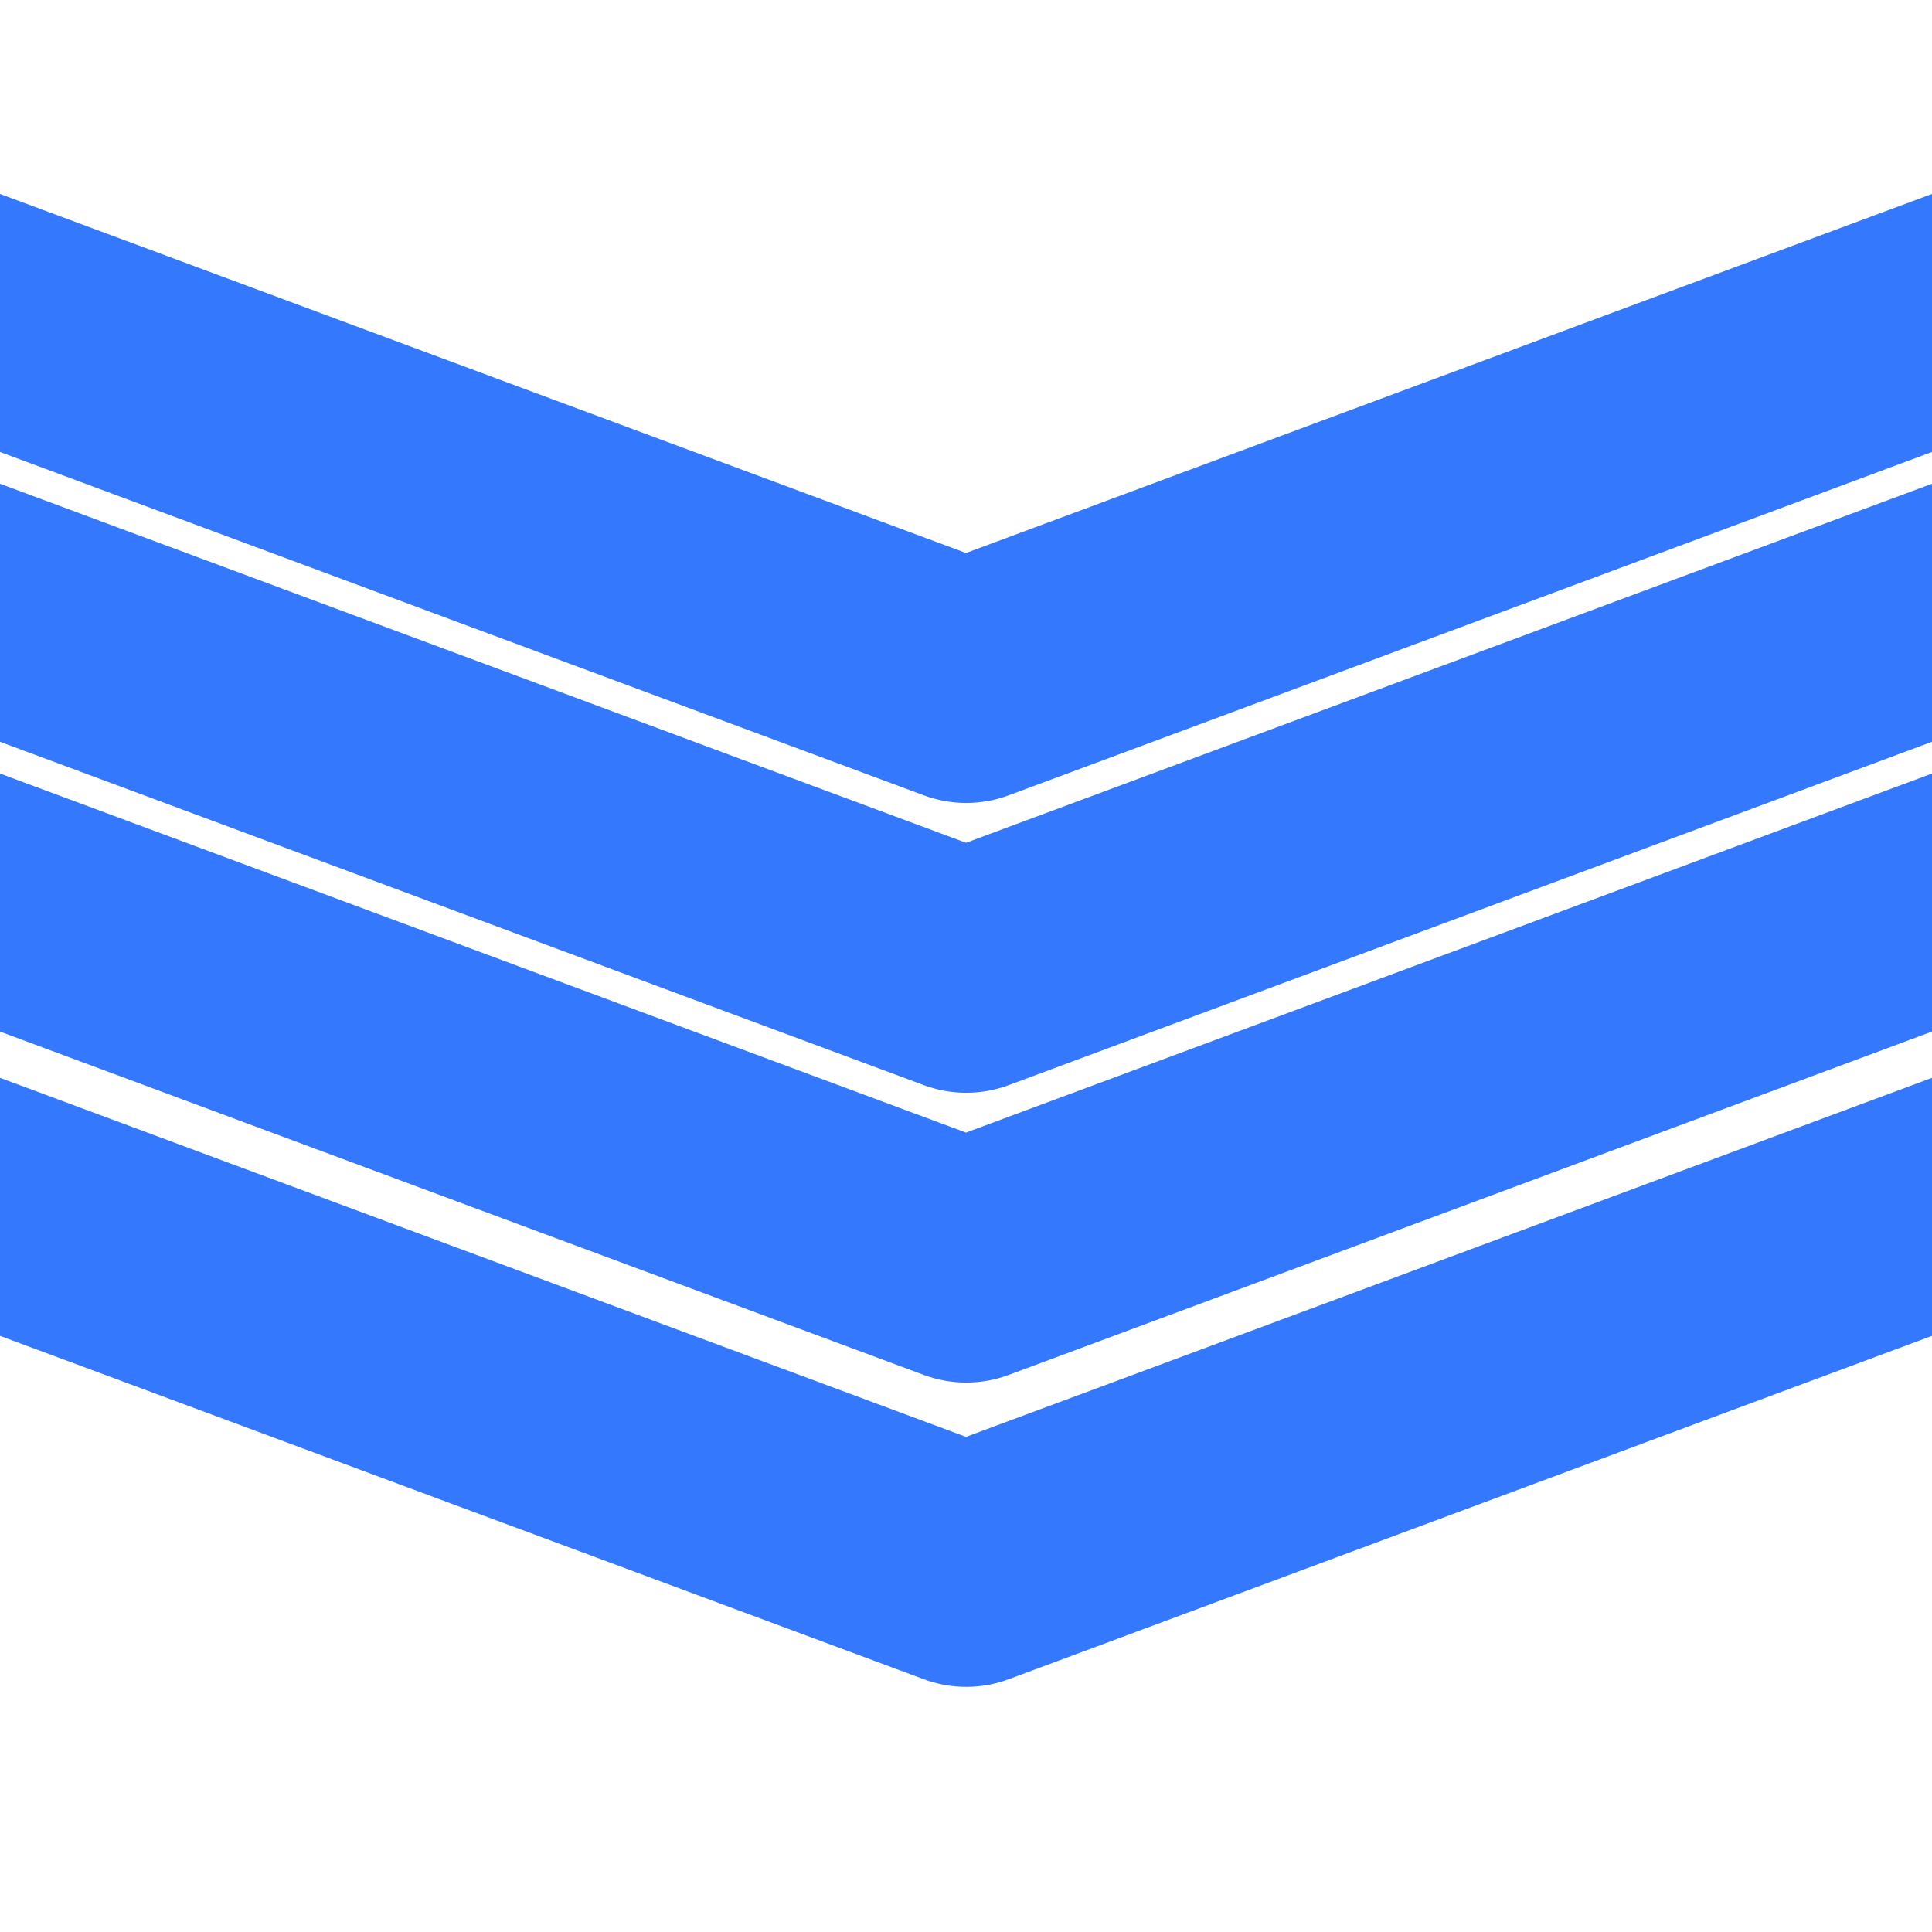 <svg xmlns="http://www.w3.org/2000/svg" xmlns:xlink="http://www.w3.org/1999/xlink" width="500" viewBox="0 0 375 375" height="500" preserveAspectRatio="xMidYMid meet"><defs><clipPath id="0aef74585d"><path d="M 0 209.062 L 375 209.062 L 375 327.562 L 0 327.562 Z M 0 209.062 " clip-rule="nonzero"></path></clipPath><clipPath id="b449663b2e"><path d="M 0 150 L 375 150 L 375 268.5 L 0 268.5 Z M 0 150 " clip-rule="nonzero"></path></clipPath><clipPath id="1cb19080f2"><path d="M 0 93.75 L 375 93.75 L 375 212.25 L 0 212.25 Z M 0 93.75 " clip-rule="nonzero"></path></clipPath><clipPath id="8b0e97f16a"><path d="M 0 37.5 L 375 37.5 L 375 156 L 0 156 Z M 0 37.5 " clip-rule="nonzero"></path></clipPath></defs><g clip-path="url(#0aef74585d)"><path fill="#3478fd" d="M 0 259.289 L 179.344 325.949 C 181.992 326.926 184.727 327.418 187.547 327.418 C 190.367 327.418 193.102 326.926 195.75 325.949 L 375 259.289 L 375 209.207 L 187.5 278.898 L 0 209.207 Z M 0 259.289 " fill-opacity="1" fill-rule="nonzero"></path></g><g clip-path="url(#b449663b2e)"><path fill="#3478fd" d="M 0 200.227 L 179.344 266.887 C 181.992 267.863 184.727 268.355 187.547 268.355 C 190.367 268.355 193.102 267.863 195.75 266.887 L 375 200.227 L 375 150.145 L 187.5 219.836 L 0 150.145 Z M 0 200.227 " fill-opacity="1" fill-rule="nonzero"></path></g><g clip-path="url(#1cb19080f2)"><path fill="#3478fd" d="M 0 143.977 L 179.344 210.637 C 181.992 211.613 184.727 212.105 187.547 212.105 C 190.367 212.105 193.102 211.613 195.75 210.637 L 375 143.977 L 375 93.895 L 187.5 163.586 L 0 93.895 Z M 0 143.977 " fill-opacity="1" fill-rule="nonzero"></path></g><g clip-path="url(#8b0e97f16a)"><path fill="#3478fd" d="M 0 87.727 L 179.344 154.387 C 181.992 155.363 184.727 155.855 187.547 155.855 C 190.367 155.855 193.102 155.363 195.75 154.387 L 375 87.727 L 375 37.645 L 187.5 107.336 L 0 37.645 Z M 0 87.727 " fill-opacity="1" fill-rule="nonzero"></path></g></svg>